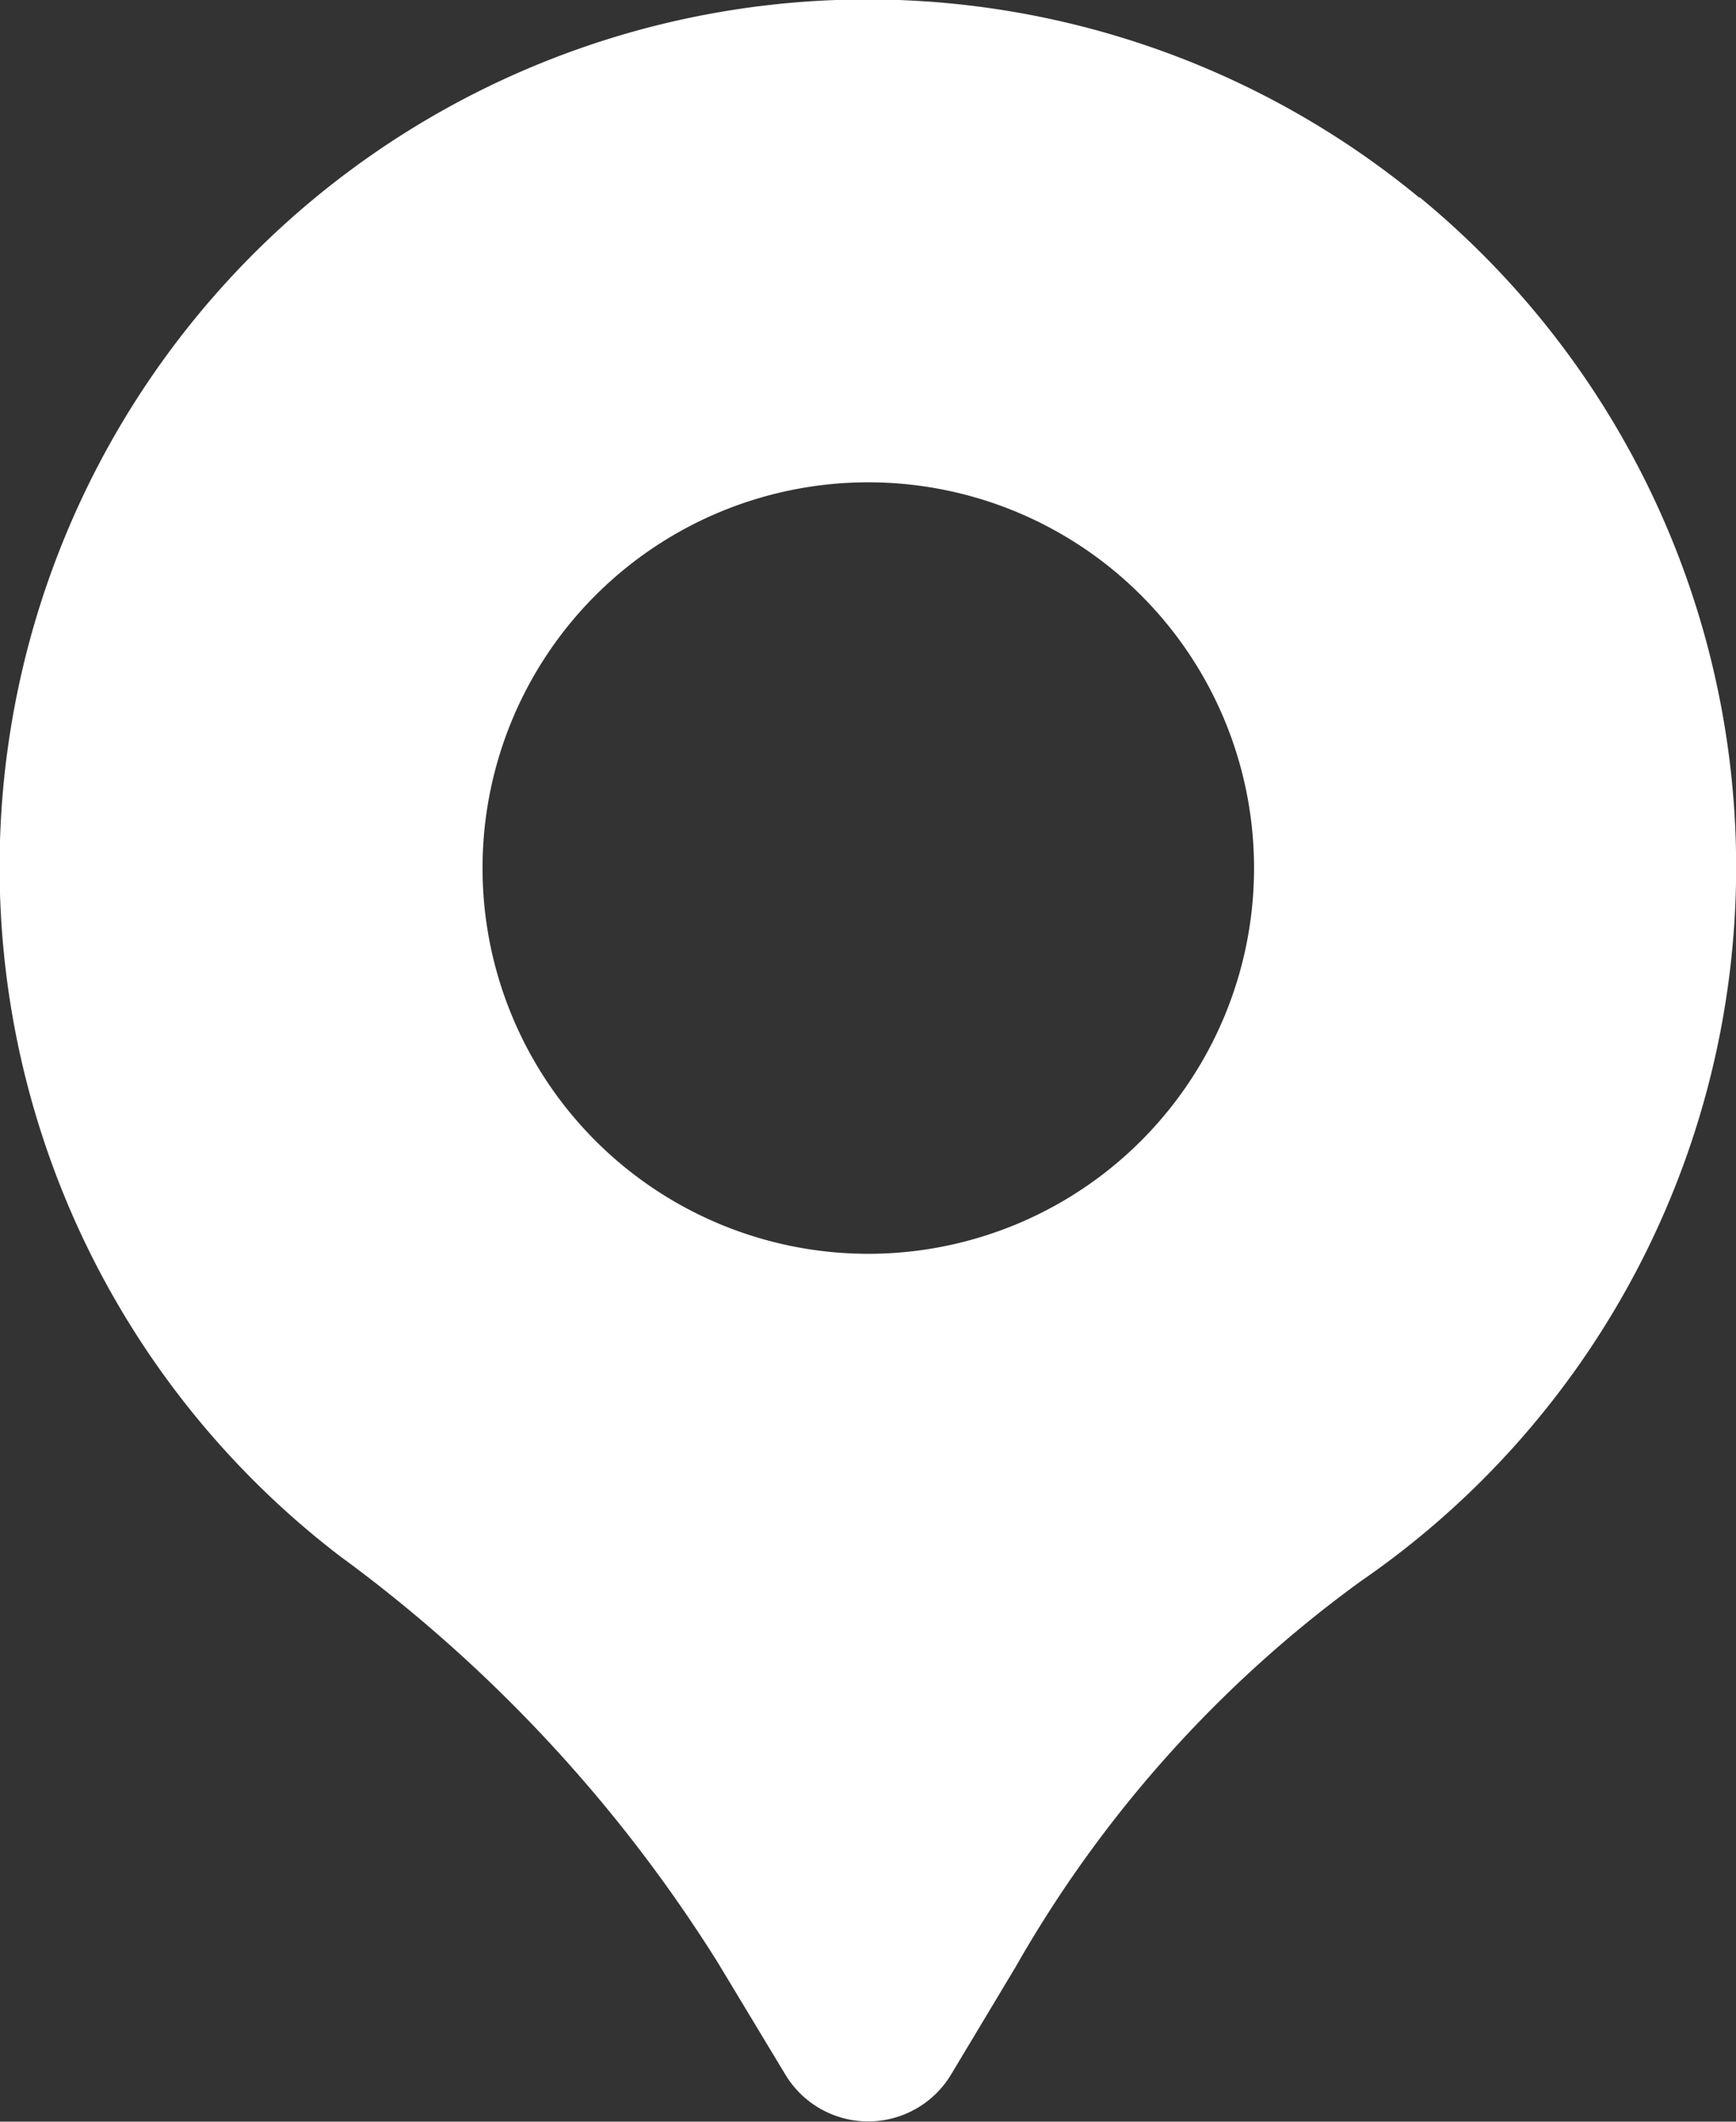 <svg xmlns="http://www.w3.org/2000/svg" width="17.956" height="21.946" viewBox="0 0 17.956 21.946">
  <rect x="0" y="0" width="17.956" height="21.946" fill="#333333" stroke="none"/>
  <g id="Layer_2" data-name="Layer 2" transform="translate(-3.001 -0.999)">
    <path id="Caminho_156" data-name="Caminho 156" d="M17.682,3.044A8.975,8.975,0,1,0,6.514,17.093,15.212,15.212,0,0,1,10.426,21.3l.7,1.161a1,1,0,0,0,1.71,0l.669-1.115a12.689,12.689,0,0,1,3.569-3.99,8.968,8.968,0,0,0,.61-14.317Zm-5.7,10.924a3.99,3.99,0,1,1,3.99-3.99A3.99,3.99,0,0,1,11.978,13.968Z" transform="translate(0 0)" fill="#fff"/>
  </g>
</svg>
